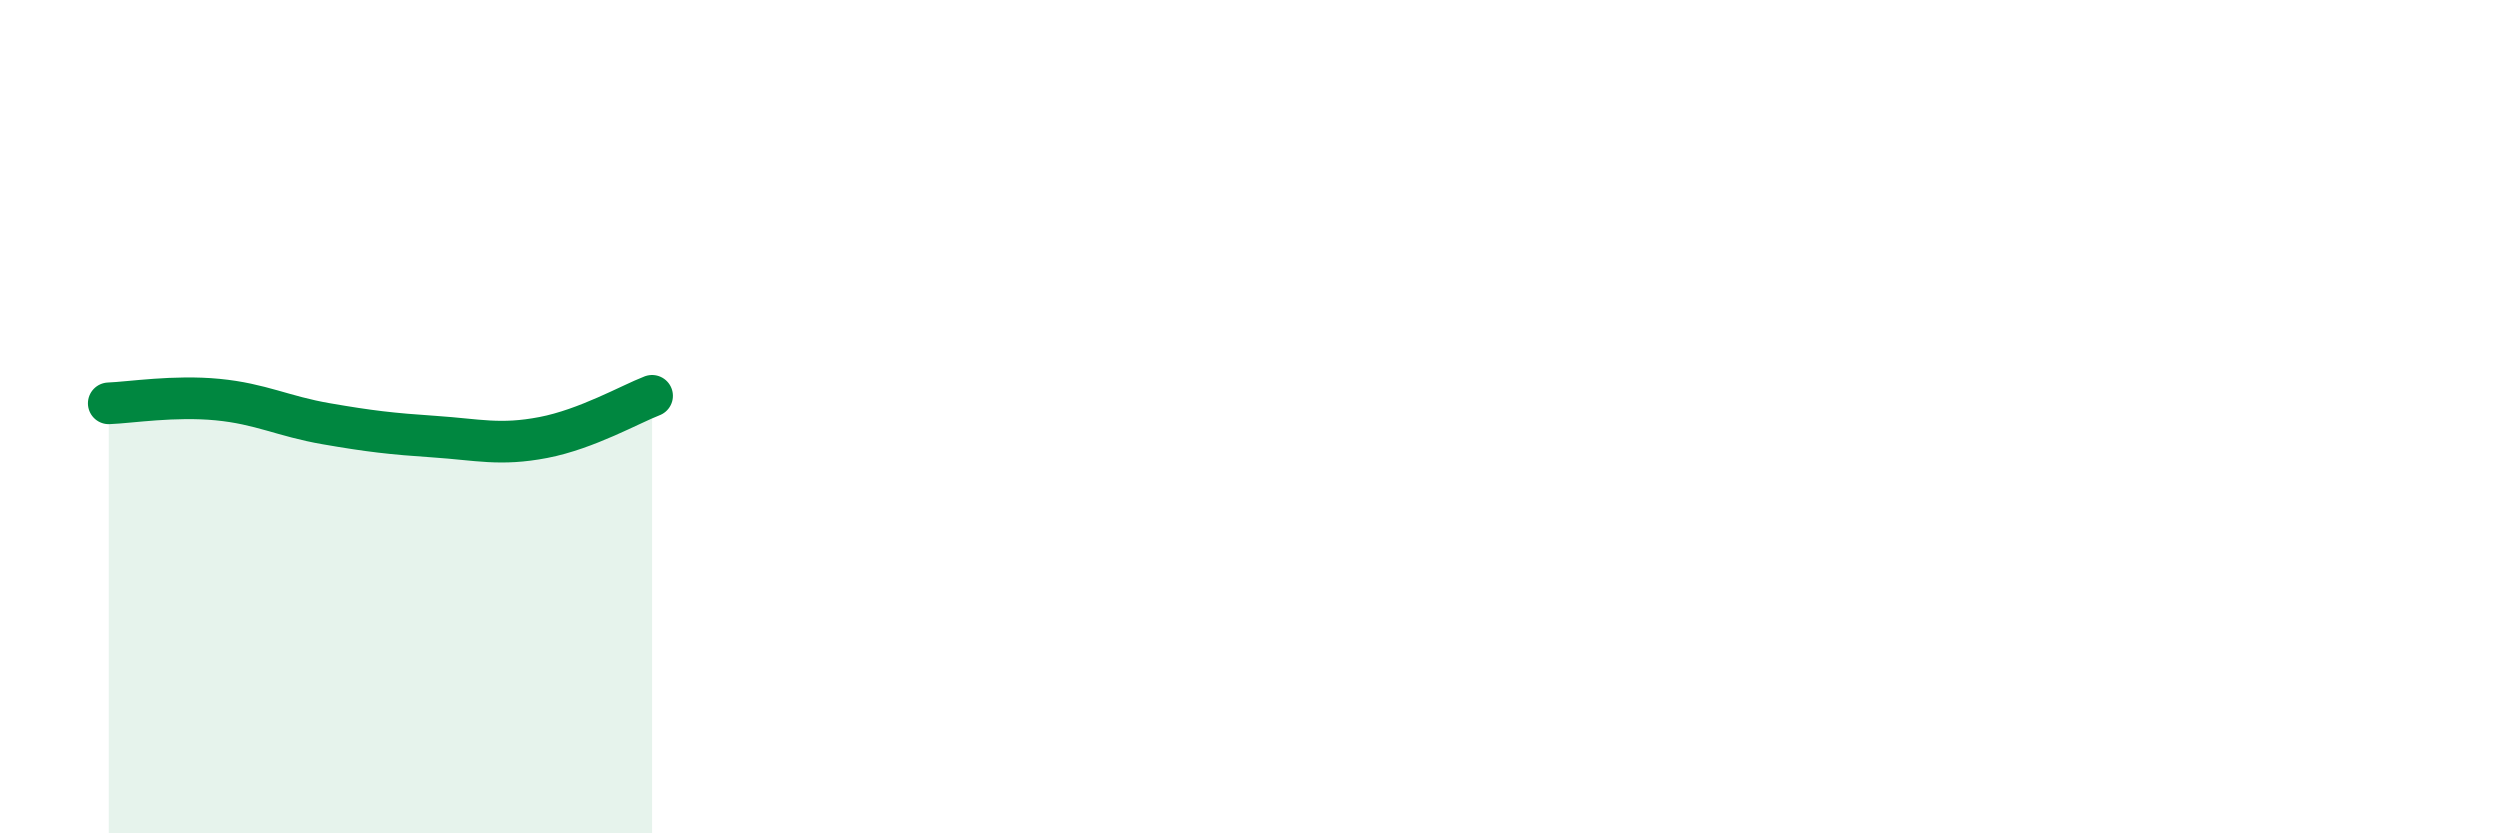 
    <svg width="60" height="20" viewBox="0 0 60 20" xmlns="http://www.w3.org/2000/svg">
      <path
        d="M 2.61,9.68 C 3.13,9.66 4.18,9.49 5.22,9.59 C 6.26,9.69 6.79,9.99 7.83,10.17 C 8.87,10.35 9.39,10.41 10.43,10.48 C 11.47,10.55 12,10.7 13.04,10.5 C 14.08,10.3 15.13,9.7 15.65,9.5L15.65 20L2.61 20Z"
        fill="#008740"
        opacity="0.1"
        stroke-linecap="round"
        stroke-linejoin="round"
      />
      <path
        d="M 2.61,9.68 C 3.13,9.66 4.18,9.49 5.22,9.59 C 6.26,9.69 6.79,9.99 7.83,10.17 C 8.87,10.35 9.39,10.41 10.43,10.48 C 11.47,10.55 12,10.7 13.04,10.5 C 14.08,10.3 15.13,9.7 15.65,9.5"
        stroke="#008740"
        stroke-width="1"
        fill="none"
        stroke-linecap="round"
        stroke-linejoin="round"
      />
    </svg>
  